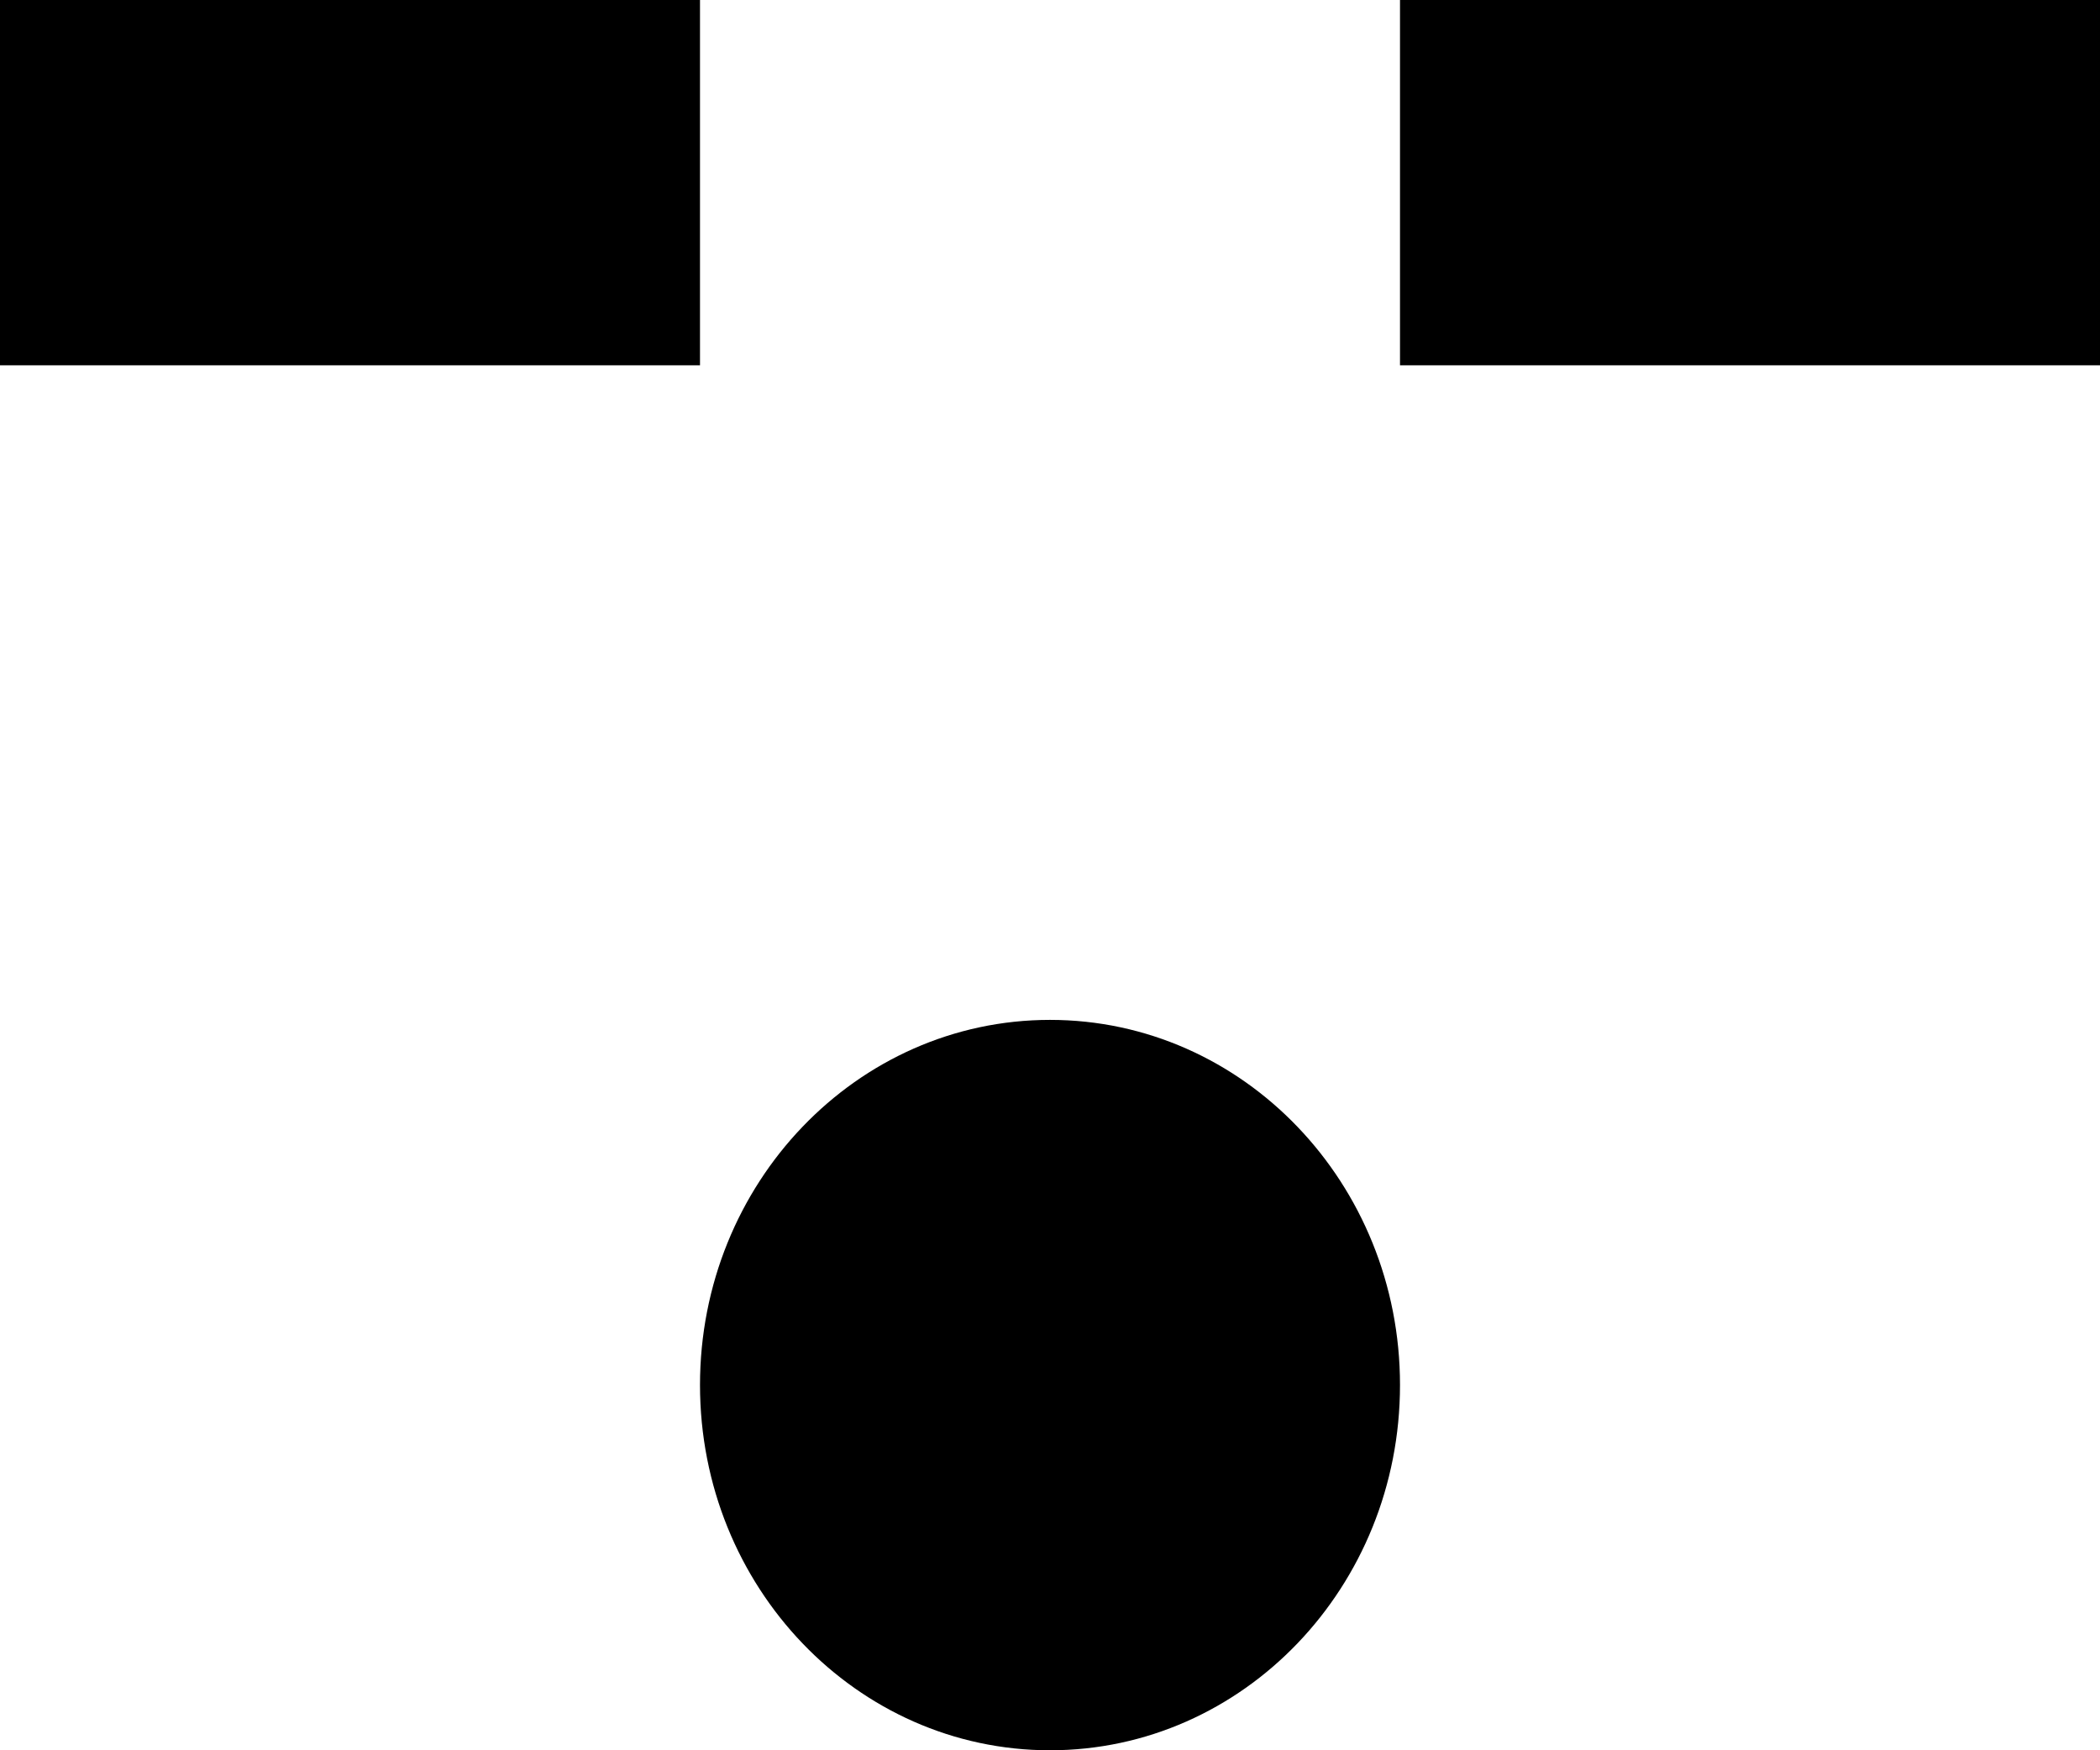 <?xml version="1.0" encoding="UTF-8" standalone="no"?>
<svg width="12px" height="10px" viewBox="0 0 12 10" version="1.1" xmlns="http://www.w3.org/2000/svg" xmlns:xlink="http://www.w3.org/1999/xlink">
    <!-- Generator: Sketch 3.8.1 (29687) - http://www.bohemiancoding.com/sketch -->
    <title>emoji_surprised_simple [#449]</title>
    <desc>Created with Sketch.</desc>
    <defs></defs>
    <g id="Page-1" stroke="none" stroke-width="1" fill="none" fill-rule="evenodd">
        <g id="Dribbble-Light-Preview" transform="translate(-424, -6165)" fill="#000000">
            <g id="icons" transform="translate(56, 160)">
                <path d="M372,6012.913 L372,6012.913 C372,6014.066 372.895,6015 374,6015 C375.105,6015 376,6014.066 376,6012.913 C376,6011.761 375.105,6010.827 374,6010.827 C372.895,6010.827 372,6011.761 372,6012.913 L372,6012.913 Z M376,6007.087 L380,6007.087 L380,6005 L376,6005 L376,6007.087 Z M368,6007.087 L372,6007.087 L372,6005 L368,6005 L368,6007.087 Z" id="emoji_surprised_simple-[#449]"></path>
            </g>
        </g>
    </g>
</svg>